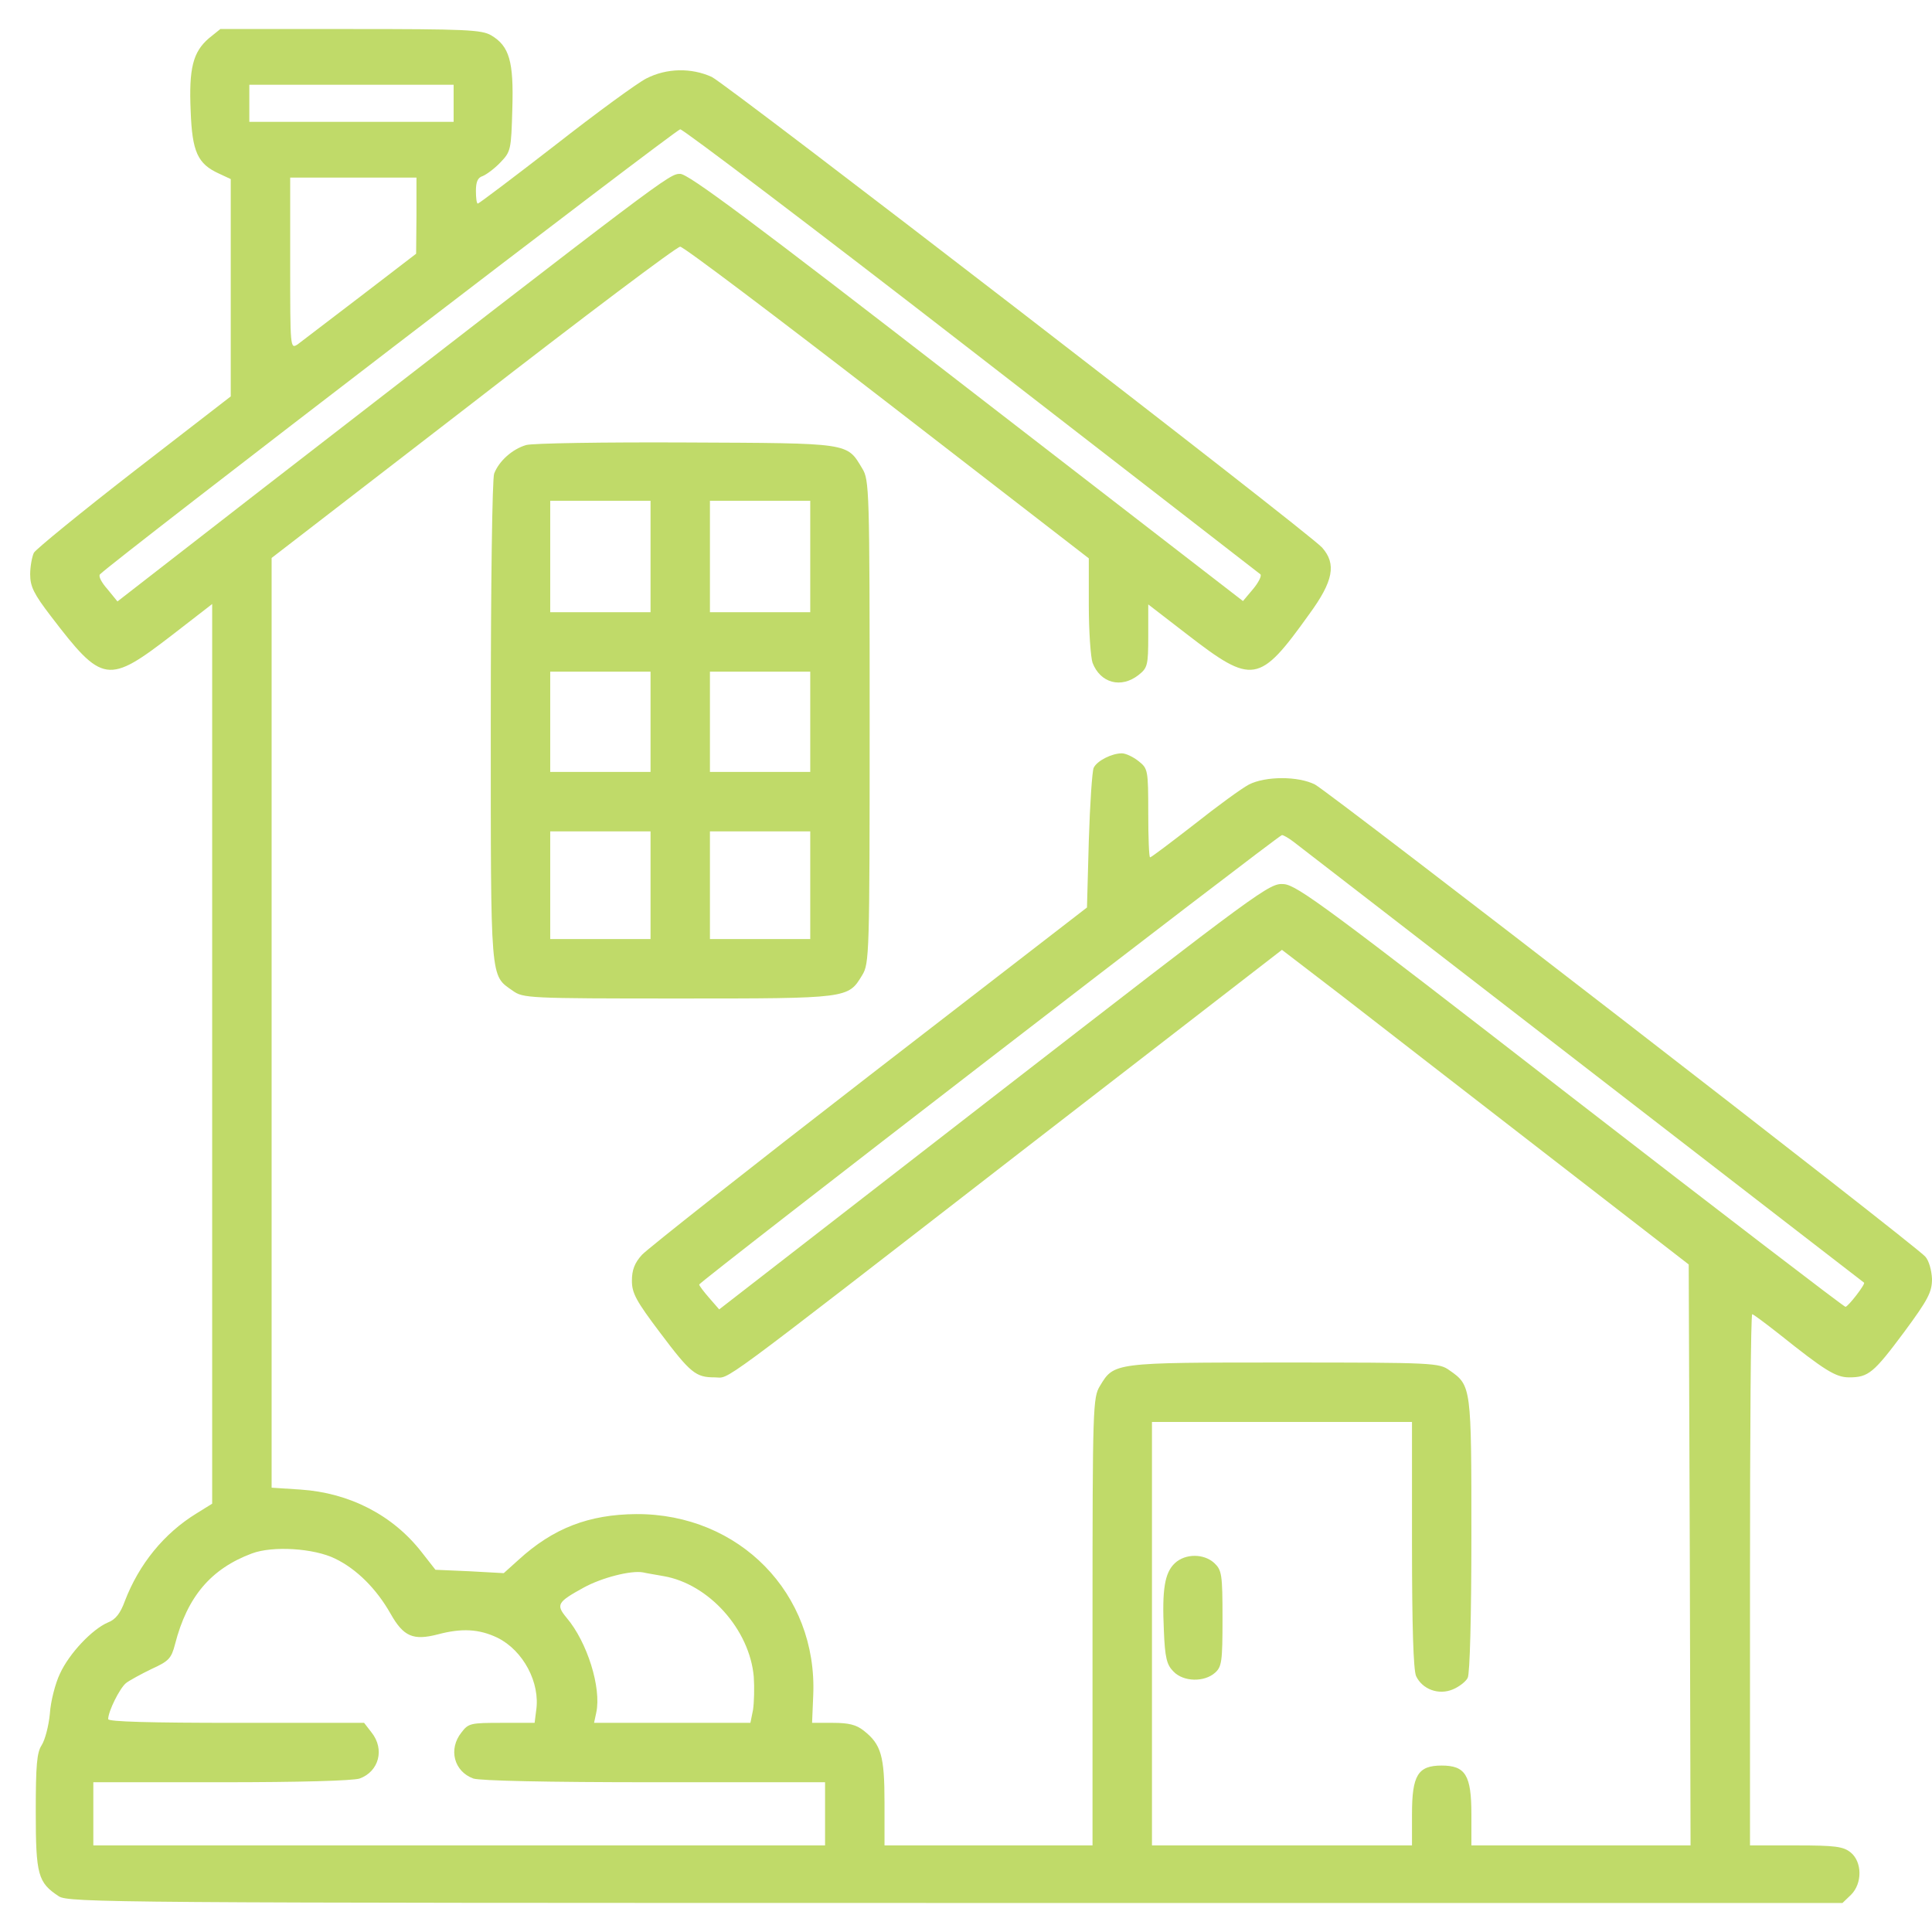 <svg width="39" height="39" viewBox="0 0 39 39" fill="none" xmlns="http://www.w3.org/2000/svg">
<path d="M4.216 0.773C3.894 1.051 3.811 1.381 3.849 2.243C3.879 3.068 3.991 3.308 4.418 3.503L4.658 3.615V5.805V8.002L2.709 9.509C1.637 10.341 0.729 11.083 0.684 11.158C0.647 11.233 0.609 11.436 0.609 11.593C0.609 11.841 0.684 11.991 1.029 12.441C2.072 13.805 2.176 13.82 3.489 12.808L4.283 12.193V21.273V30.354L3.969 30.549C3.309 30.953 2.806 31.576 2.521 32.318C2.431 32.566 2.334 32.693 2.176 32.753C1.862 32.888 1.397 33.375 1.209 33.788C1.119 33.975 1.022 34.343 1.007 34.59C0.984 34.837 0.909 35.122 0.842 35.227C0.744 35.377 0.722 35.625 0.722 36.577C0.722 37.852 0.767 38.002 1.187 38.279C1.382 38.407 2.311 38.414 19.295 38.414H37.193L37.365 38.249C37.598 38.017 37.59 37.582 37.358 37.394C37.208 37.274 37.05 37.252 36.255 37.252H35.326V31.891C35.326 28.944 35.341 26.529 35.371 26.529C35.393 26.529 35.633 26.709 35.911 26.927C36.84 27.669 37.058 27.804 37.328 27.804C37.718 27.804 37.823 27.714 38.438 26.889C38.925 26.23 39 26.08 39 25.817C38.992 25.645 38.94 25.45 38.865 25.367C38.677 25.142 26.845 15.995 26.545 15.837C26.208 15.665 25.548 15.665 25.211 15.837C25.068 15.912 24.573 16.272 24.109 16.64C23.636 17.007 23.239 17.307 23.216 17.307C23.194 17.307 23.179 16.902 23.179 16.415C23.179 15.537 23.171 15.515 22.984 15.365C22.871 15.275 22.721 15.207 22.646 15.207C22.444 15.207 22.144 15.357 22.077 15.5C22.047 15.567 22.002 16.227 21.979 16.969L21.942 18.319L17.555 21.708C15.141 23.575 13.079 25.202 12.959 25.33C12.809 25.495 12.756 25.637 12.756 25.855C12.756 26.102 12.839 26.26 13.326 26.904C13.941 27.722 14.046 27.804 14.428 27.804C14.751 27.804 14.293 28.142 20.614 23.245L25.878 19.174L27.1 20.111C27.768 20.628 29.612 22.061 31.202 23.29L34.089 25.525L34.111 31.388L34.126 37.252H31.914H29.702V36.622C29.702 35.835 29.582 35.64 29.102 35.64C28.622 35.64 28.503 35.835 28.503 36.622V37.252H25.878H23.254V32.978V28.704H25.878H28.503V31.178C28.503 32.85 28.532 33.705 28.585 33.833C28.712 34.103 29.042 34.223 29.327 34.103C29.455 34.05 29.59 33.945 29.627 33.87C29.672 33.795 29.702 32.603 29.702 30.991C29.702 27.992 29.702 27.969 29.26 27.662C29.05 27.512 28.96 27.504 25.916 27.504C22.474 27.504 22.489 27.504 22.204 27.977C22.062 28.209 22.054 28.389 22.054 32.73V37.252H19.955H17.855V36.39C17.855 35.445 17.788 35.212 17.435 34.935C17.285 34.815 17.128 34.778 16.813 34.778H16.393L16.416 34.223C16.505 32.168 14.923 30.556 12.846 30.564C11.887 30.571 11.167 30.848 10.469 31.486L10.169 31.756L9.48 31.718L8.79 31.688L8.52 31.343C7.935 30.586 7.058 30.136 6.068 30.069L5.483 30.031V20.651V11.263L9.555 8.122C11.789 6.389 13.671 4.972 13.731 4.98C13.799 4.98 15.673 6.397 17.915 8.129L21.979 11.271V12.223C21.979 12.748 22.017 13.265 22.054 13.378C22.212 13.79 22.631 13.903 22.984 13.625C23.164 13.483 23.179 13.43 23.179 12.838V12.201L23.966 12.808C25.286 13.828 25.421 13.805 26.425 12.403C26.92 11.728 26.98 11.383 26.688 11.053C26.403 10.738 14.691 1.711 14.368 1.553C13.956 1.366 13.461 1.373 13.049 1.583C12.869 1.673 12.037 2.281 11.204 2.933C10.372 3.578 9.667 4.11 9.645 4.11C9.622 4.11 9.607 3.998 9.607 3.855C9.607 3.668 9.645 3.585 9.742 3.555C9.817 3.525 9.982 3.405 10.102 3.278C10.312 3.06 10.319 3.023 10.342 2.198C10.372 1.238 10.282 0.931 9.915 0.713C9.72 0.601 9.412 0.586 7.073 0.586H4.448L4.216 0.773ZM9.157 2.086V2.46H7.095H5.033V2.086V1.711H7.095H9.157V2.086ZM19.617 7.079C22.796 9.539 25.413 11.571 25.443 11.593C25.473 11.623 25.406 11.758 25.293 11.893L25.091 12.133L19.512 7.822C15.163 4.455 13.896 3.51 13.731 3.51C13.506 3.51 13.499 3.518 5.296 9.869L2.371 12.141L2.169 11.893C2.049 11.758 1.982 11.631 2.019 11.593C2.304 11.308 13.649 2.61 13.731 2.61C13.791 2.61 16.445 4.62 19.617 7.079ZM8.407 4.35L8.4 5.122L7.275 5.985C6.66 6.457 6.083 6.892 6.008 6.952C5.858 7.049 5.858 7.027 5.858 5.317V3.585H7.133H8.407V4.35ZM26.111 16.992C26.208 17.067 28.84 19.099 31.952 21.506C35.063 23.913 37.62 25.885 37.628 25.892C37.665 25.915 37.305 26.38 37.253 26.38C37.223 26.38 34.726 24.468 31.704 22.128C26.8 18.326 26.186 17.869 25.916 17.847C25.623 17.824 25.496 17.922 20.067 22.128L14.518 26.432L14.316 26.2C14.204 26.072 14.114 25.952 14.114 25.93C14.114 25.877 25.811 16.857 25.878 16.857C25.908 16.857 26.013 16.917 26.111 16.992ZM6.765 31.463C7.2 31.673 7.598 32.071 7.883 32.573C8.145 33.038 8.34 33.12 8.835 32.993C9.315 32.865 9.667 32.88 10.042 33.06C10.559 33.315 10.912 33.968 10.822 34.538L10.792 34.778H10.132C9.502 34.778 9.457 34.785 9.315 34.972C9.045 35.31 9.165 35.76 9.555 35.902C9.697 35.947 11.009 35.977 13.214 35.977H16.655V36.614V37.252H9.27H1.884V36.614V35.977H4.463C6.068 35.977 7.118 35.947 7.26 35.902C7.65 35.76 7.77 35.31 7.5 34.972L7.35 34.778H4.763C3.039 34.778 2.184 34.755 2.184 34.703C2.184 34.545 2.416 34.08 2.544 33.975C2.611 33.923 2.844 33.795 3.061 33.69C3.406 33.533 3.459 33.48 3.534 33.188C3.781 32.228 4.261 31.666 5.086 31.358C5.506 31.201 6.338 31.253 6.765 31.463ZM13.394 31.816C14.309 31.973 15.133 32.895 15.216 33.848C15.231 34.065 15.223 34.365 15.201 34.515L15.148 34.778H13.574H11.992L12.037 34.568C12.142 34.073 11.857 33.15 11.437 32.656C11.219 32.393 11.249 32.341 11.782 32.048C12.149 31.846 12.741 31.696 12.981 31.741C13.041 31.756 13.229 31.786 13.394 31.816Z" fill="#C0DA69"/>
<path d="M10.62 8.984C10.342 9.066 10.072 9.306 9.975 9.561C9.937 9.666 9.907 11.751 9.907 14.578C9.907 19.871 9.892 19.676 10.35 19.999C10.56 20.149 10.65 20.156 13.694 20.156C17.136 20.156 17.12 20.156 17.405 19.684C17.548 19.451 17.555 19.271 17.555 14.57C17.555 9.869 17.548 9.689 17.405 9.456C17.09 8.932 17.18 8.947 13.844 8.932C12.194 8.924 10.74 8.947 10.62 8.984ZM13.132 11.233V12.358H12.119H11.107V11.233V10.109H12.119H13.132V11.233ZM16.356 11.233V12.358H15.343H14.331V11.233V10.109H15.343H16.356V11.233ZM13.132 14.57V15.582H12.119H11.107V14.57V13.558H12.119H13.132V14.57ZM16.356 14.57V15.582H15.343H14.331V14.57V13.558H15.343H16.356V14.57ZM13.132 17.869V18.956H12.119H11.107V17.869V16.782H12.119H13.132V17.869ZM16.356 17.869V18.956H15.343H14.331V17.869V16.782H15.343H16.356V17.869Z" fill="#C0DA69"/>
<path d="M23.718 31.553C23.509 31.748 23.456 32.086 23.494 32.911C23.516 33.473 23.554 33.608 23.689 33.743C23.891 33.953 24.311 33.96 24.528 33.766C24.663 33.645 24.678 33.541 24.678 32.671C24.678 31.778 24.663 31.696 24.513 31.553C24.303 31.358 23.928 31.358 23.718 31.553Z" fill="#C0DA69"/>
</svg>
